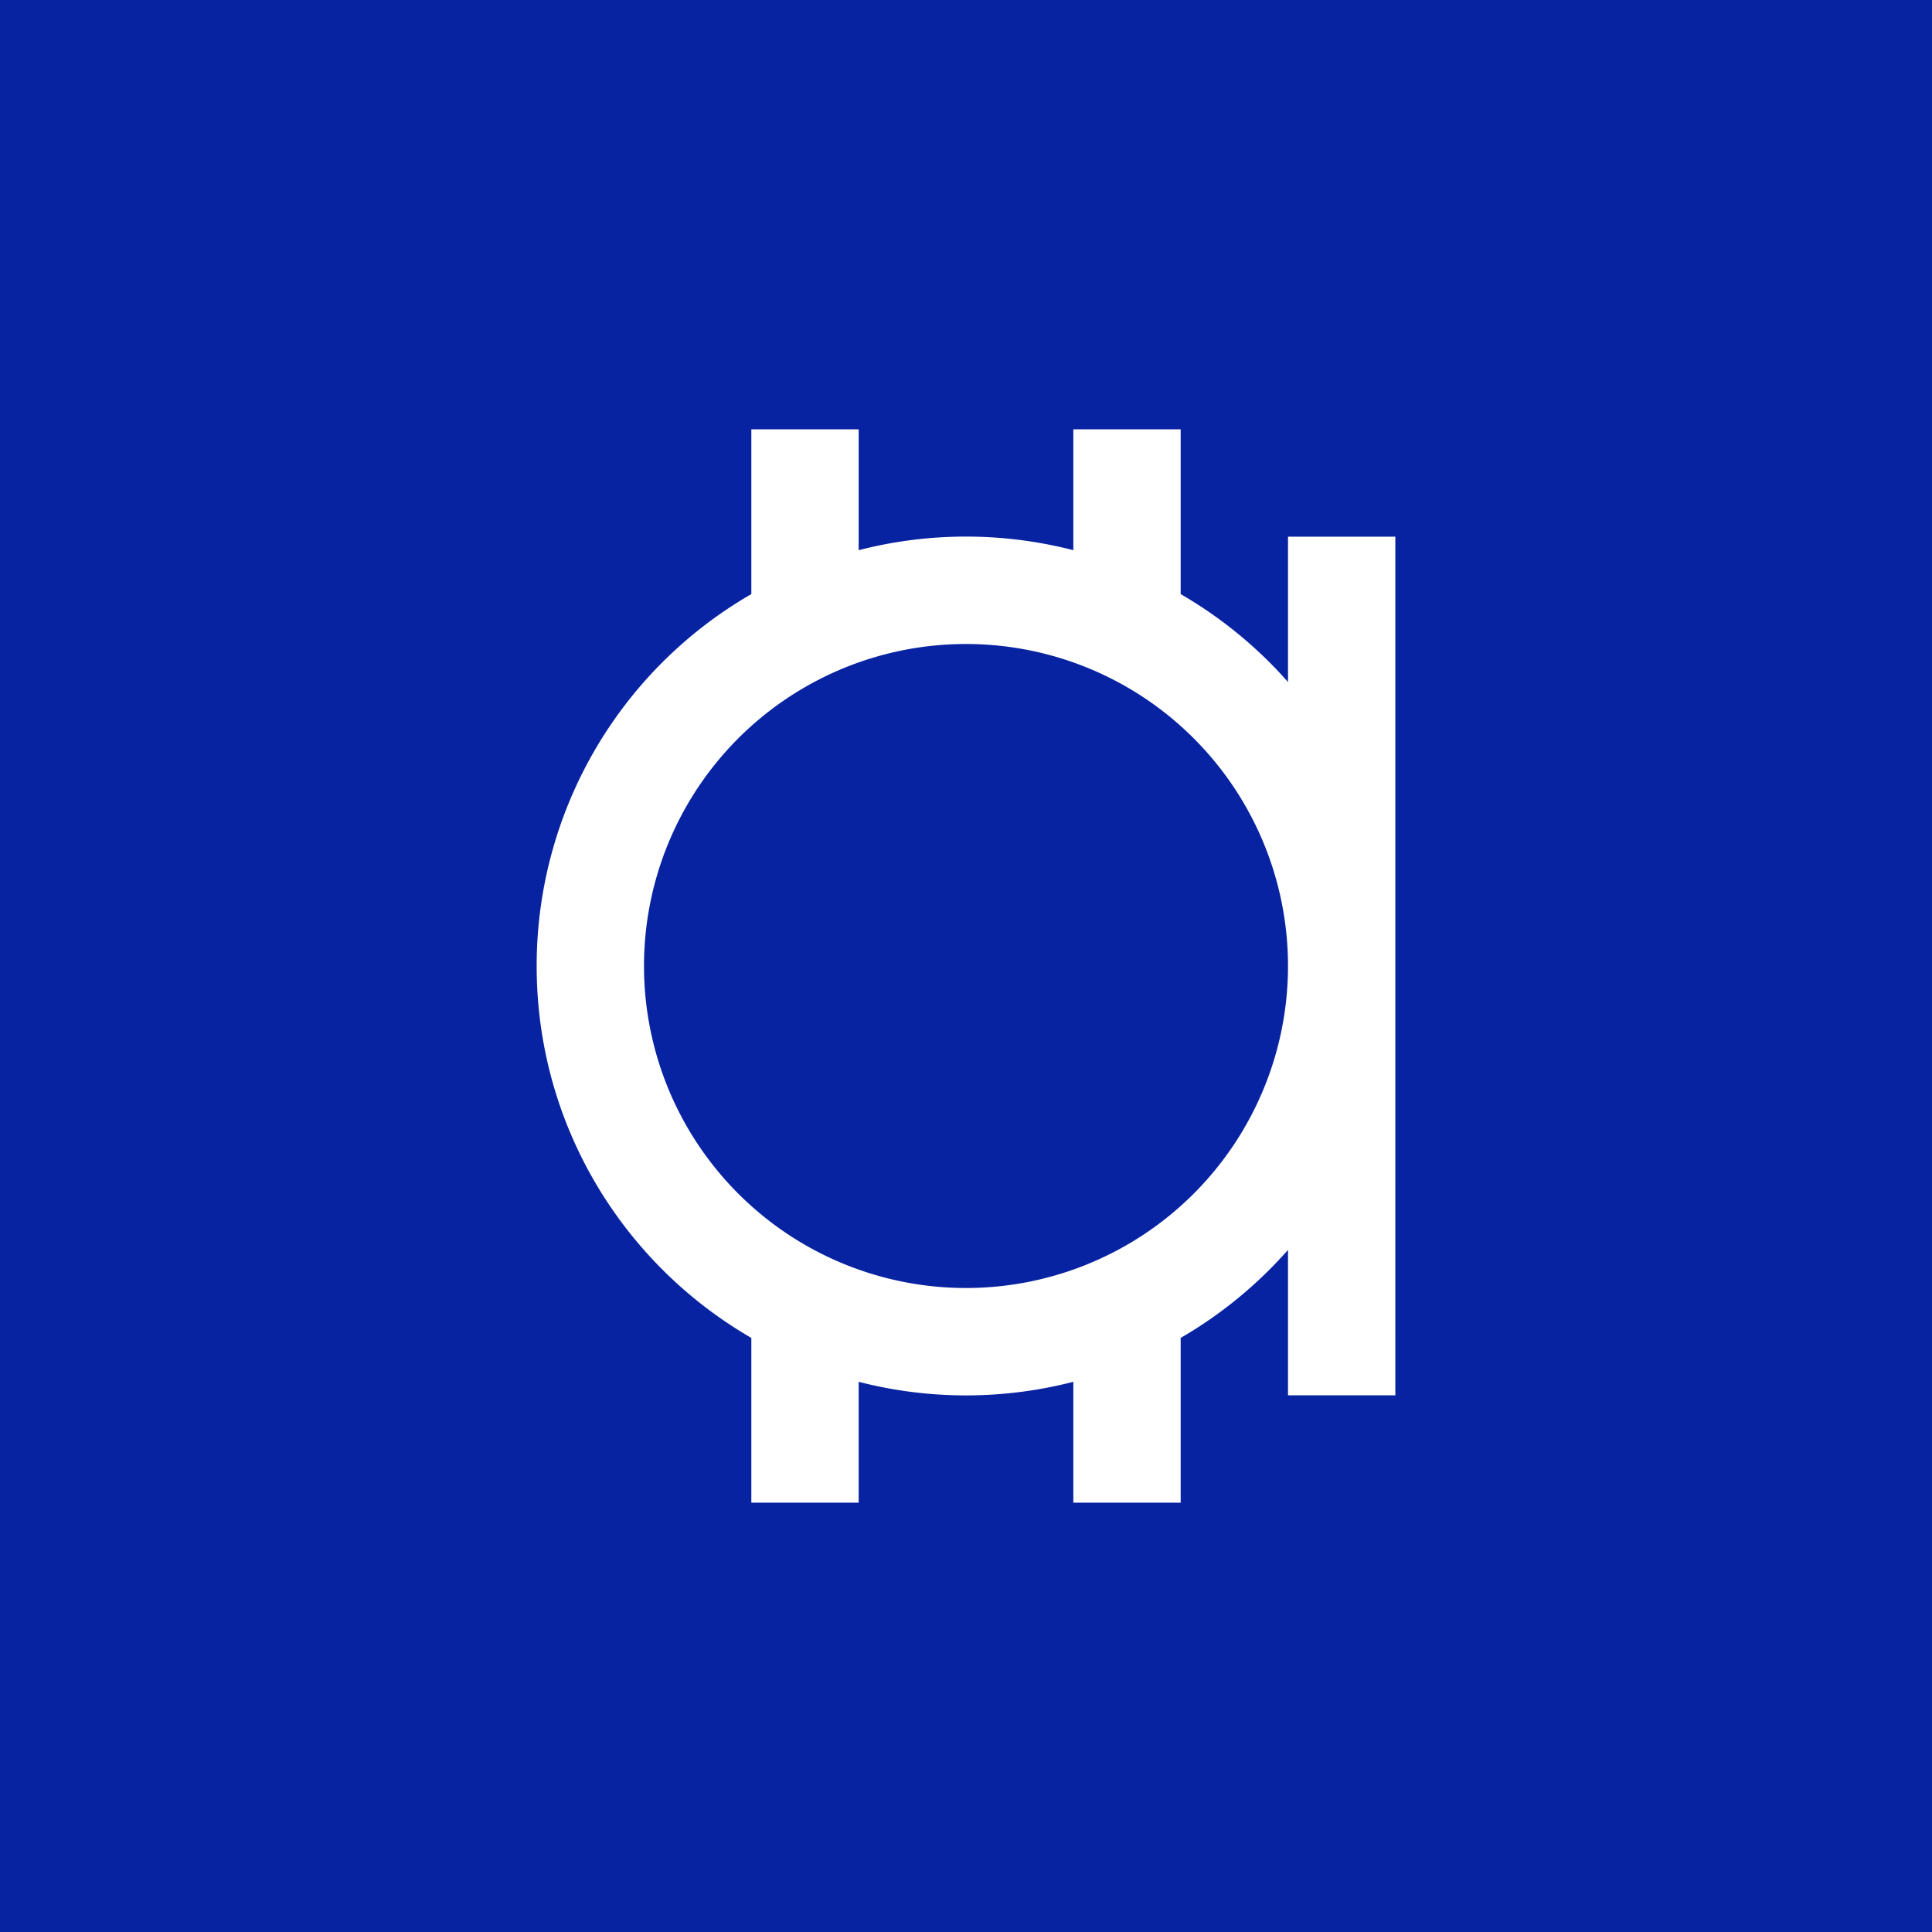<!-- by TradingView --><svg width="18" height="18" xmlns="http://www.w3.org/2000/svg"><path fill="#0723A1" d="M0 0h18v18H0z"/><path d="M8 4H7v1.535A3.998 3.998 0 005 9c0 1.48.804 2.773 2 3.465V14h1v-1.126a4.01 4.01 0 002 0V14h1v-1.535a4.02 4.02 0 001-.82V13h1V9.008 9 5h-1v1.354a4.019 4.019 0 00-1-.819V4h-1v1.126a4.007 4.007 0 00-2 0V4zm4 5a3 3 0 11-6 0 3 3 0 016 0z" fill="#fff"/></svg>